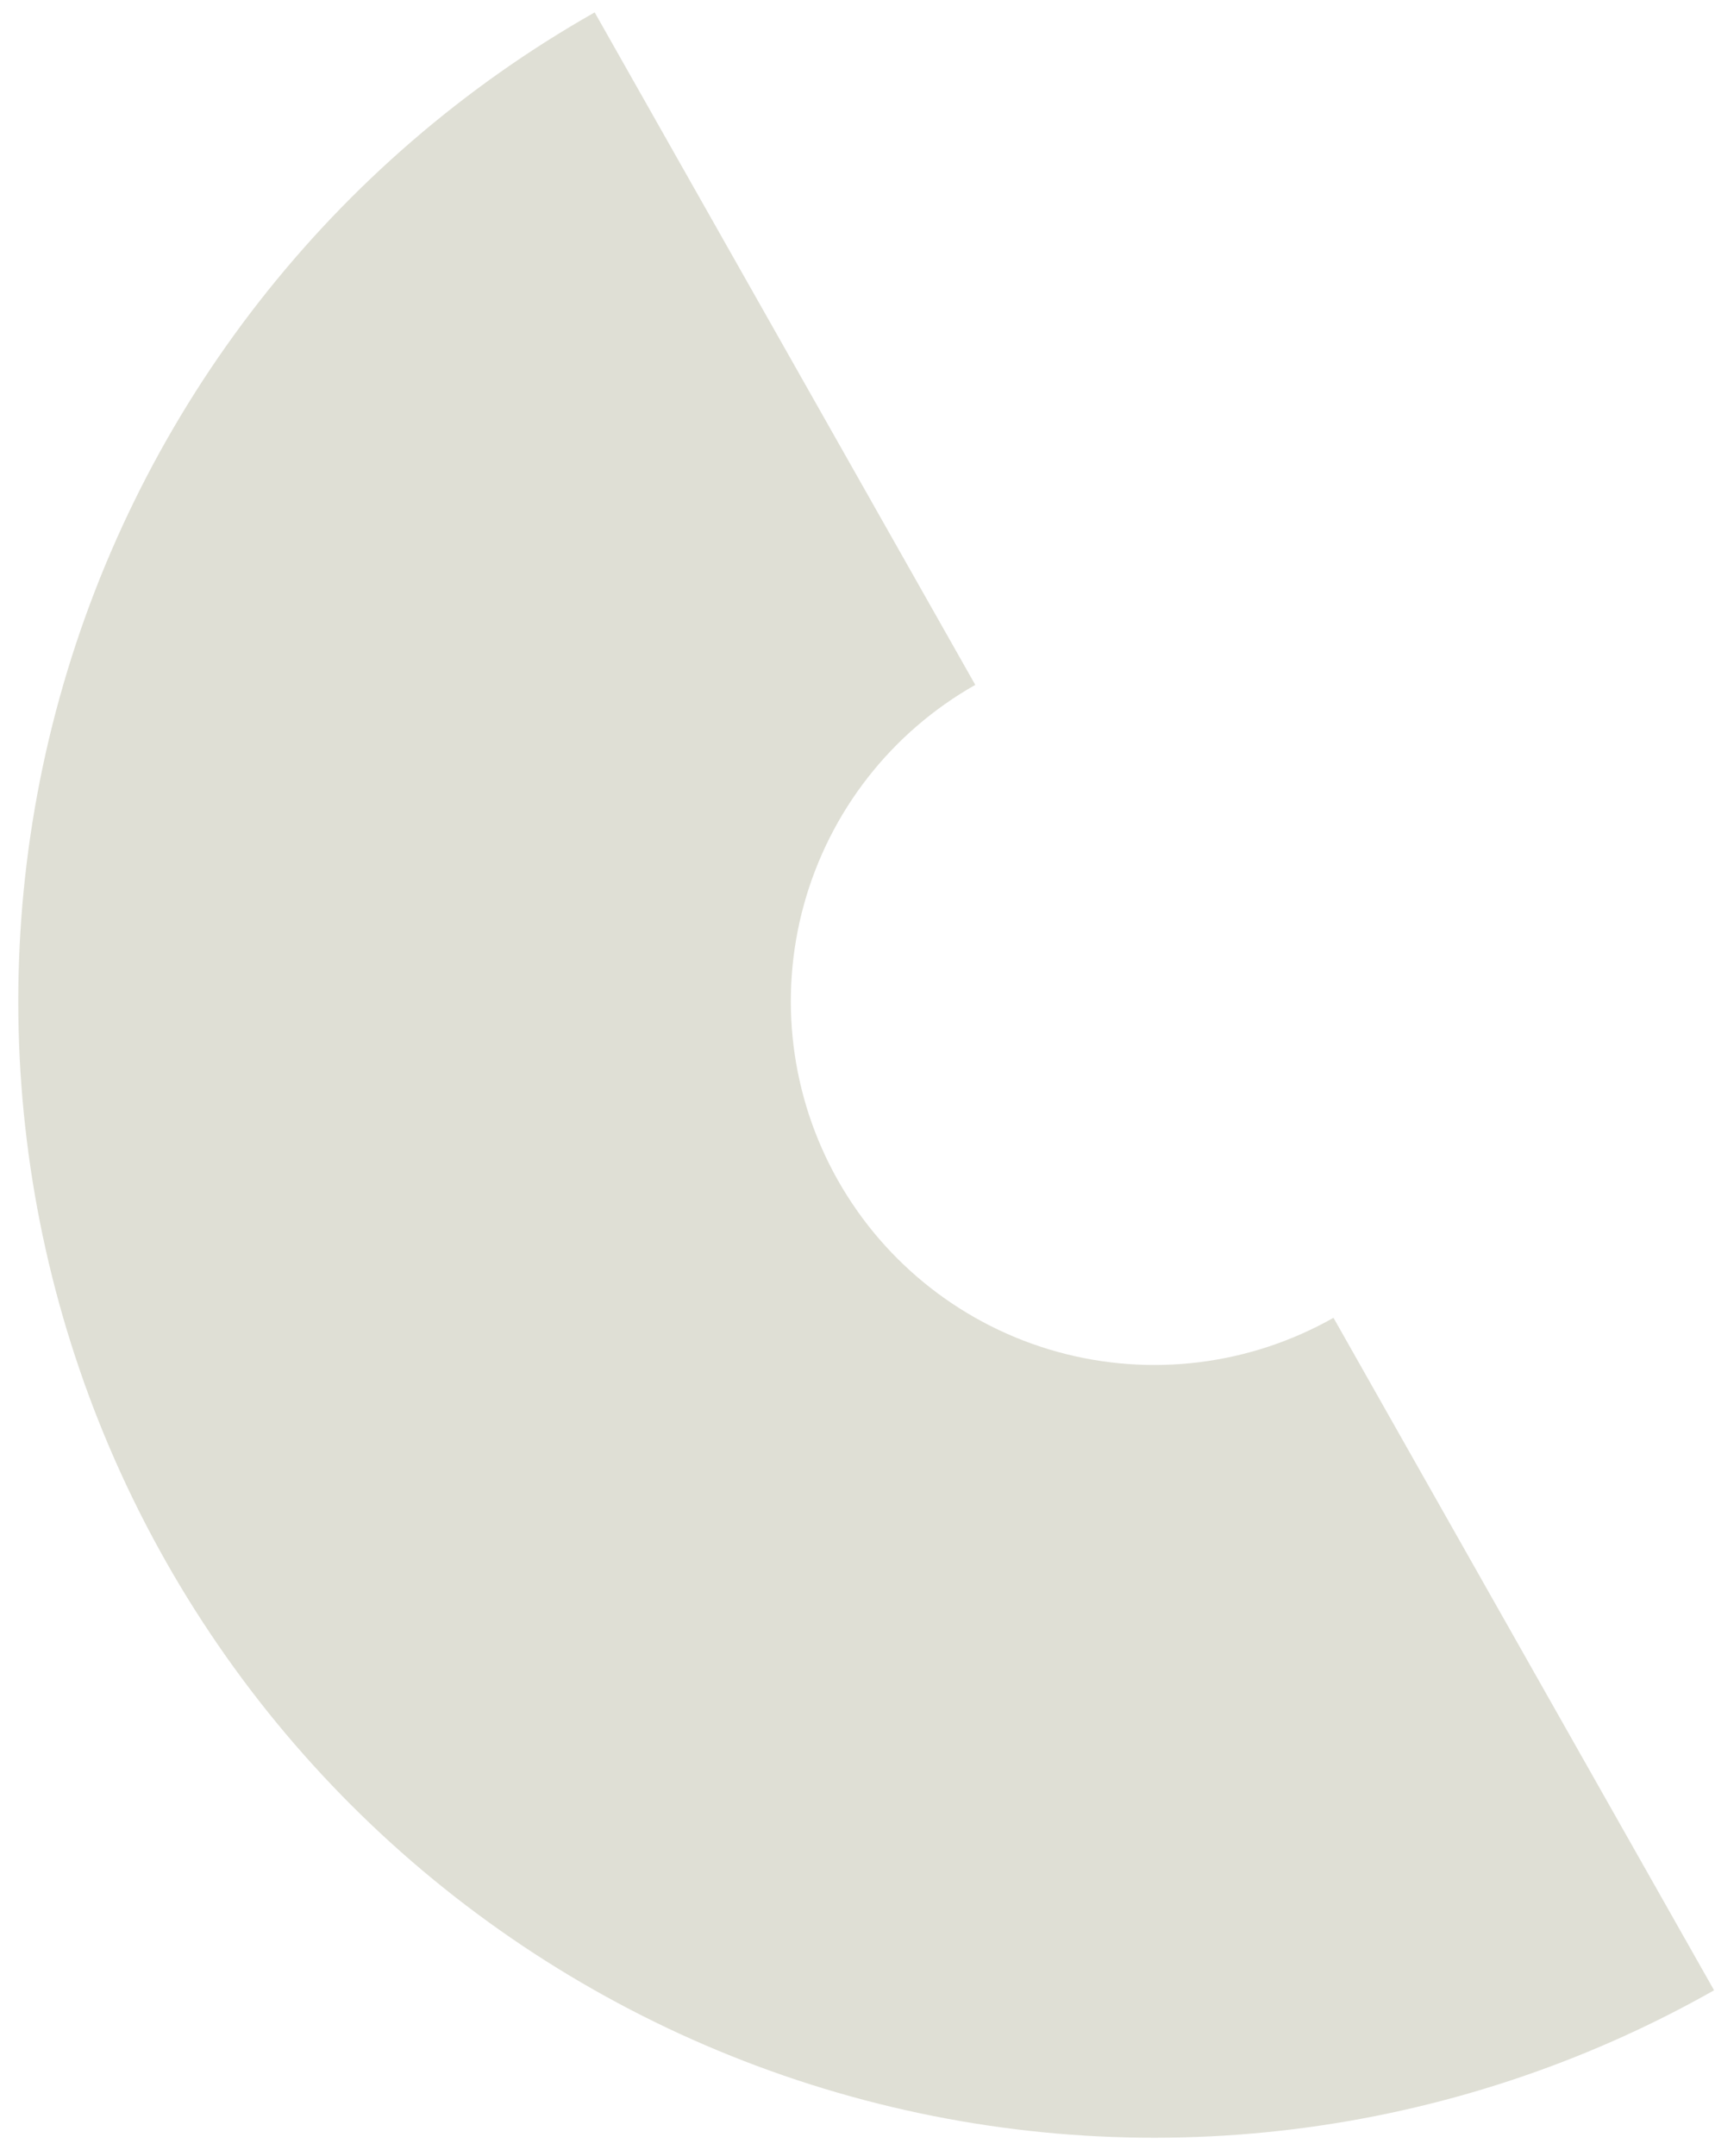 <svg width="74" height="93" viewBox="0 0 74 93" fill="none" xmlns="http://www.w3.org/2000/svg">
<path d="M25.66 0.535C14.346 6.94 6.039 17.577 2.568 30.107C-0.903 42.636 0.745 56.031 7.15 67.345C13.555 78.659 24.192 86.965 36.721 90.436C49.251 93.908 62.646 92.26 73.96 85.855L57.538 56.846C53.917 58.896 49.631 59.423 45.621 58.312C41.612 57.201 38.208 54.543 36.159 50.923C34.109 47.302 33.582 43.016 34.692 39.007C35.803 34.997 38.461 31.593 42.082 29.544L25.66 0.535Z" fill="#DFDFD5"/>
</svg>
